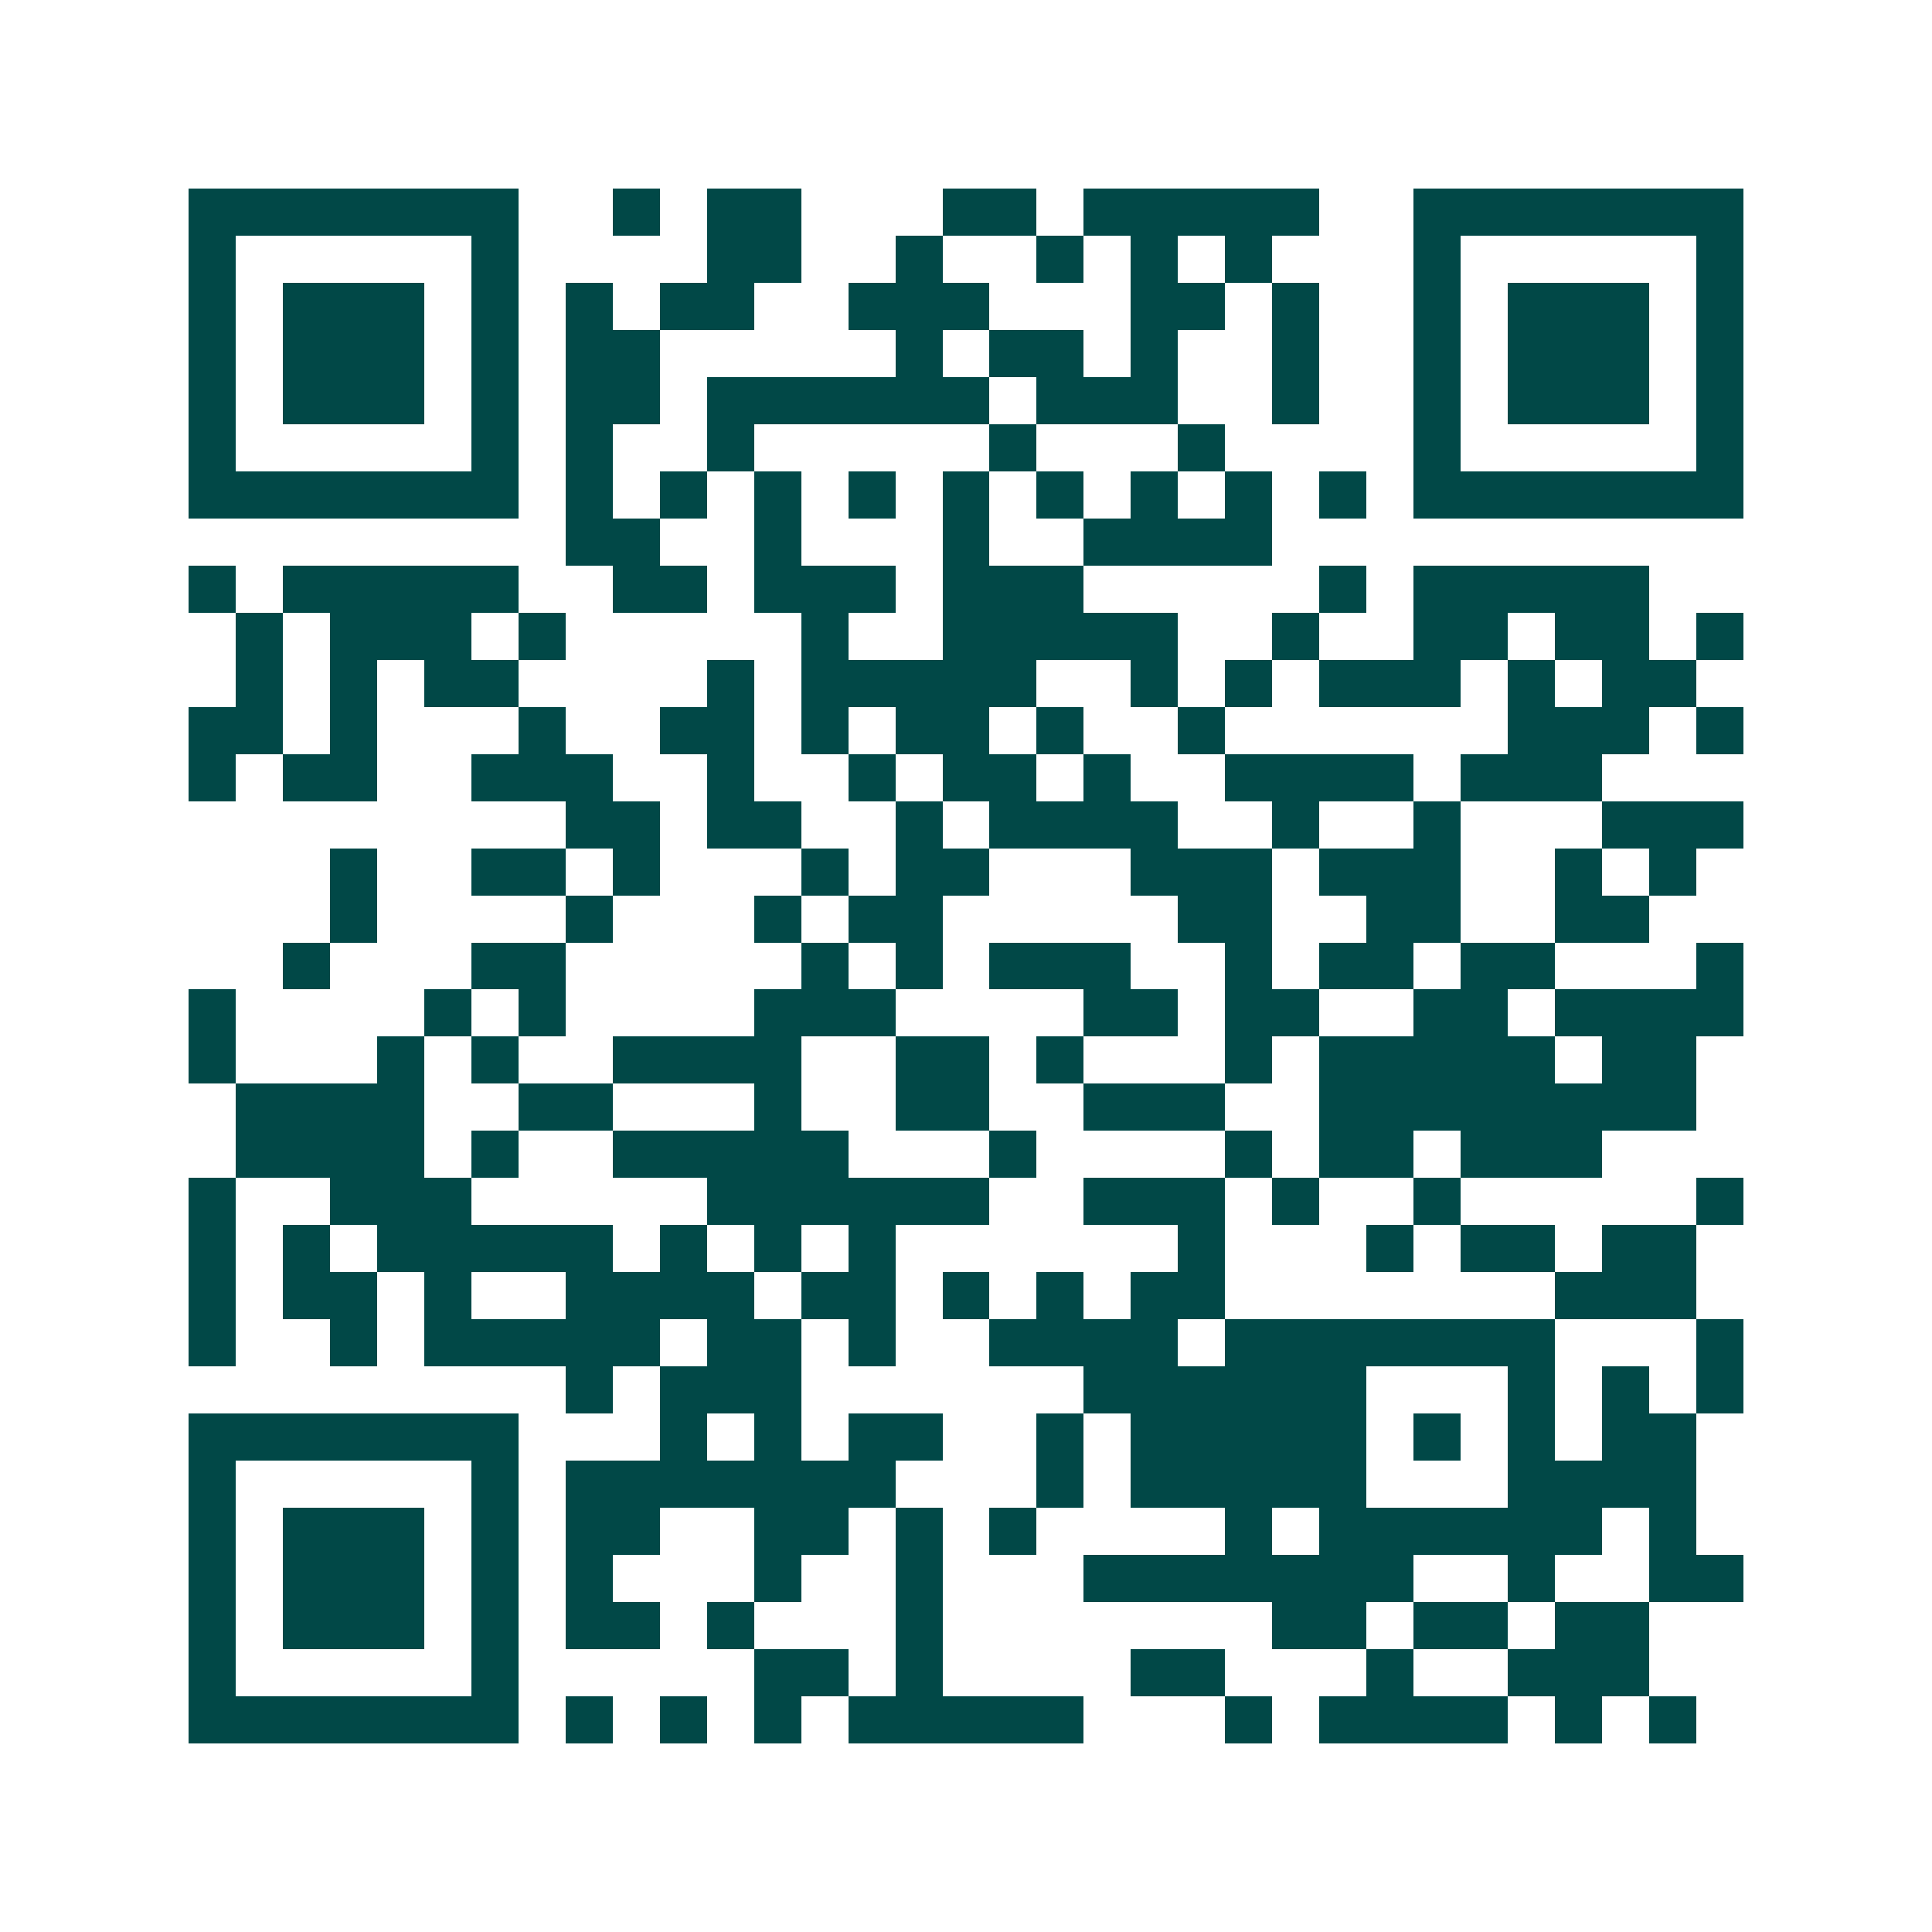 <svg xmlns="http://www.w3.org/2000/svg" width="200" height="200" viewBox="0 0 41 41" shape-rendering="crispEdges"><path fill="#ffffff" d="M0 0h41v41H0z"/><path stroke="#014847" d="M4 4.5h7m2 0h1m1 0h2m3 0h2m1 0h5m2 0h7M4 5.5h1m5 0h1m4 0h2m2 0h1m2 0h1m1 0h1m1 0h1m3 0h1m5 0h1M4 6.5h1m1 0h3m1 0h1m1 0h1m1 0h2m2 0h3m3 0h2m1 0h1m2 0h1m1 0h3m1 0h1M4 7.5h1m1 0h3m1 0h1m1 0h2m5 0h1m1 0h2m1 0h1m2 0h1m2 0h1m1 0h3m1 0h1M4 8.5h1m1 0h3m1 0h1m1 0h2m1 0h6m1 0h3m2 0h1m2 0h1m1 0h3m1 0h1M4 9.5h1m5 0h1m1 0h1m2 0h1m5 0h1m3 0h1m4 0h1m5 0h1M4 10.5h7m1 0h1m1 0h1m1 0h1m1 0h1m1 0h1m1 0h1m1 0h1m1 0h1m1 0h1m1 0h7M12 11.5h2m2 0h1m3 0h1m2 0h4M4 12.5h1m1 0h5m2 0h2m1 0h3m1 0h3m5 0h1m1 0h5M5 13.5h1m1 0h3m1 0h1m5 0h1m2 0h5m2 0h1m2 0h2m1 0h2m1 0h1M5 14.5h1m1 0h1m1 0h2m4 0h1m1 0h5m2 0h1m1 0h1m1 0h3m1 0h1m1 0h2M4 15.5h2m1 0h1m3 0h1m2 0h2m1 0h1m1 0h2m1 0h1m2 0h1m6 0h3m1 0h1M4 16.5h1m1 0h2m2 0h3m2 0h1m2 0h1m1 0h2m1 0h1m2 0h4m1 0h3M12 17.5h2m1 0h2m2 0h1m1 0h4m2 0h1m2 0h1m3 0h3M7 18.5h1m2 0h2m1 0h1m3 0h1m1 0h2m3 0h3m1 0h3m2 0h1m1 0h1M7 19.5h1m4 0h1m3 0h1m1 0h2m5 0h2m2 0h2m2 0h2M6 20.5h1m3 0h2m5 0h1m1 0h1m1 0h3m2 0h1m1 0h2m1 0h2m3 0h1M4 21.5h1m4 0h1m1 0h1m4 0h3m4 0h2m1 0h2m2 0h2m1 0h4M4 22.5h1m3 0h1m1 0h1m2 0h4m2 0h2m1 0h1m3 0h1m1 0h5m1 0h2M5 23.5h4m2 0h2m3 0h1m2 0h2m2 0h3m2 0h8M5 24.5h4m1 0h1m2 0h5m3 0h1m4 0h1m1 0h2m1 0h3M4 25.5h1m2 0h3m5 0h6m2 0h3m1 0h1m2 0h1m5 0h1M4 26.5h1m1 0h1m1 0h5m1 0h1m1 0h1m1 0h1m6 0h1m3 0h1m1 0h2m1 0h2M4 27.5h1m1 0h2m1 0h1m2 0h4m1 0h2m1 0h1m1 0h1m1 0h2m7 0h3M4 28.5h1m2 0h1m1 0h5m1 0h2m1 0h1m2 0h4m1 0h7m3 0h1M12 29.5h1m1 0h3m6 0h6m3 0h1m1 0h1m1 0h1M4 30.5h7m3 0h1m1 0h1m1 0h2m2 0h1m1 0h5m1 0h1m1 0h1m1 0h2M4 31.5h1m5 0h1m1 0h7m3 0h1m1 0h5m3 0h4M4 32.5h1m1 0h3m1 0h1m1 0h2m2 0h2m1 0h1m1 0h1m4 0h1m1 0h6m1 0h1M4 33.5h1m1 0h3m1 0h1m1 0h1m3 0h1m2 0h1m3 0h7m2 0h1m2 0h2M4 34.5h1m1 0h3m1 0h1m1 0h2m1 0h1m3 0h1m7 0h2m1 0h2m1 0h2M4 35.5h1m5 0h1m5 0h2m1 0h1m4 0h2m3 0h1m2 0h3M4 36.5h7m1 0h1m1 0h1m1 0h1m1 0h5m3 0h1m1 0h4m1 0h1m1 0h1"/></svg>
